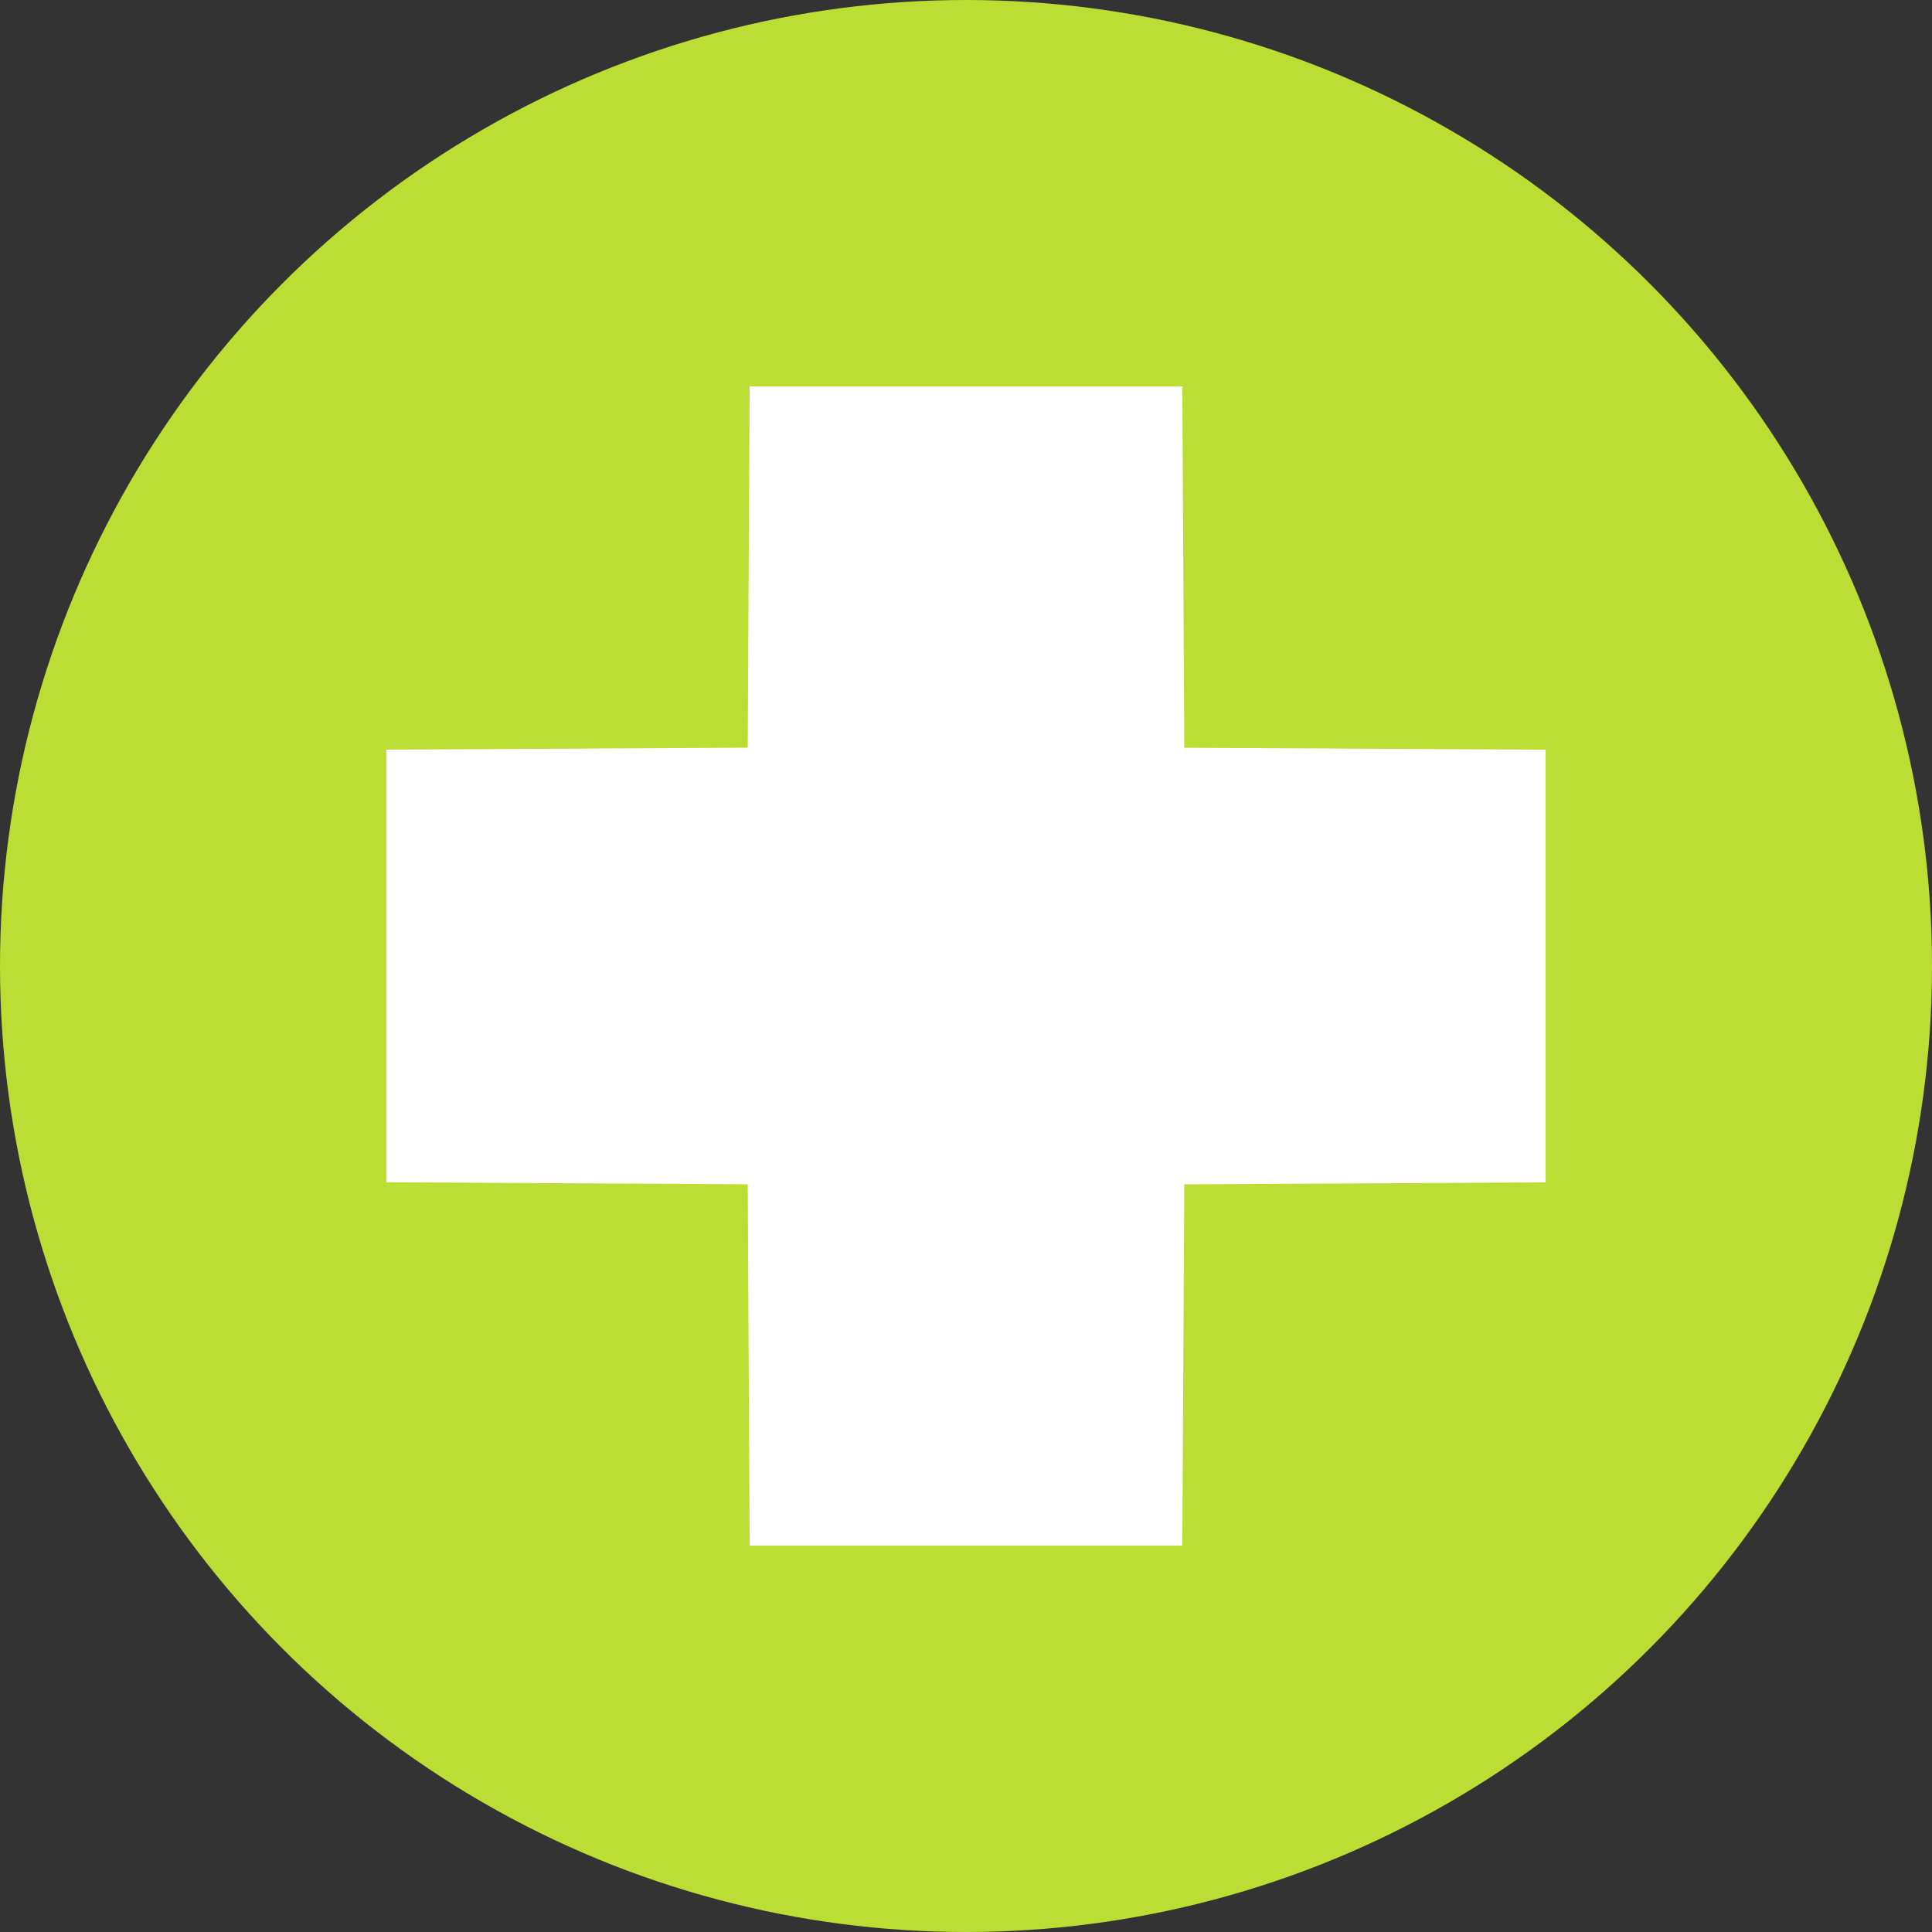 <?xml version="1.0" encoding="UTF-8" standalone="no"?>
<svg
   width="50"
   height="50"
   viewBox="0 0 50 50"
   fill="none"
   version="1.1"
   id="svg5"
   sodipodi:docname="plus.svg"
   inkscape:version="1.3.2 (091e20e, 2023-11-25, custom)"
   xml:space="preserve"
   xmlns:inkscape="http://www.inkscape.org/namespaces/inkscape"
   xmlns:sodipodi="http://sodipodi.sourceforge.net/DTD/sodipodi-0.dtd"
   xmlns="http://www.w3.org/2000/svg"
   xmlns:svg="http://www.w3.org/2000/svg"><rect x="0" y="0" width="50" height="50" fill="#333333" stroke="none"/><defs
     id="defs5" /><sodipodi:namedview
     id="namedview5"
     pagecolor="#ffffff"
     bordercolor="#666666"
     borderopacity="1.0"
     inkscape:showpageshadow="2"
     inkscape:pageopacity="0.0"
     inkscape:pagecheckerboard="0"
     inkscape:deskcolor="#d1d1d1"
     inkscape:zoom="6.86875"
     inkscape:cx="13.830755"
     inkscape:cy="55.250227"
     inkscape:window-width="2560"
     inkscape:window-height="1334"
     inkscape:window-x="-11"
     inkscape:window-y="-11"
     inkscape:window-maximized="1"
     inkscape:current-layer="svg5" /><circle
     style="opacity:1;fill:#bcdd33;stroke-width:2.676;stroke-linecap:round;fill-opacity:1"
     id="path1"
     cx="25"
     cy="25"
     r="25" /><path
     style="fill:#ffffff;stroke-width:1.215"
     d="m 19.376,35.324 -0.025,-4.676 -4.676,-0.025 -4.676,-0.025 v -5.599 -5.599 l 4.676,-0.025 4.676,-0.025 0.025,-4.676 L 19.401,10 H 25 30.599 l 0.025,4.676 0.025,4.676 4.676,0.025 4.676,0.025 v 5.599 5.599 l -4.676,0.025 -4.676,0.025 -0.025,4.676 L 30.599,40 H 25 19.401 Z"
     id="path3"
     sodipodi:nodetypes="ccccccccccccccccccccccccc" /><path
     style="fill:#000000"
     id="path2" /></svg>
